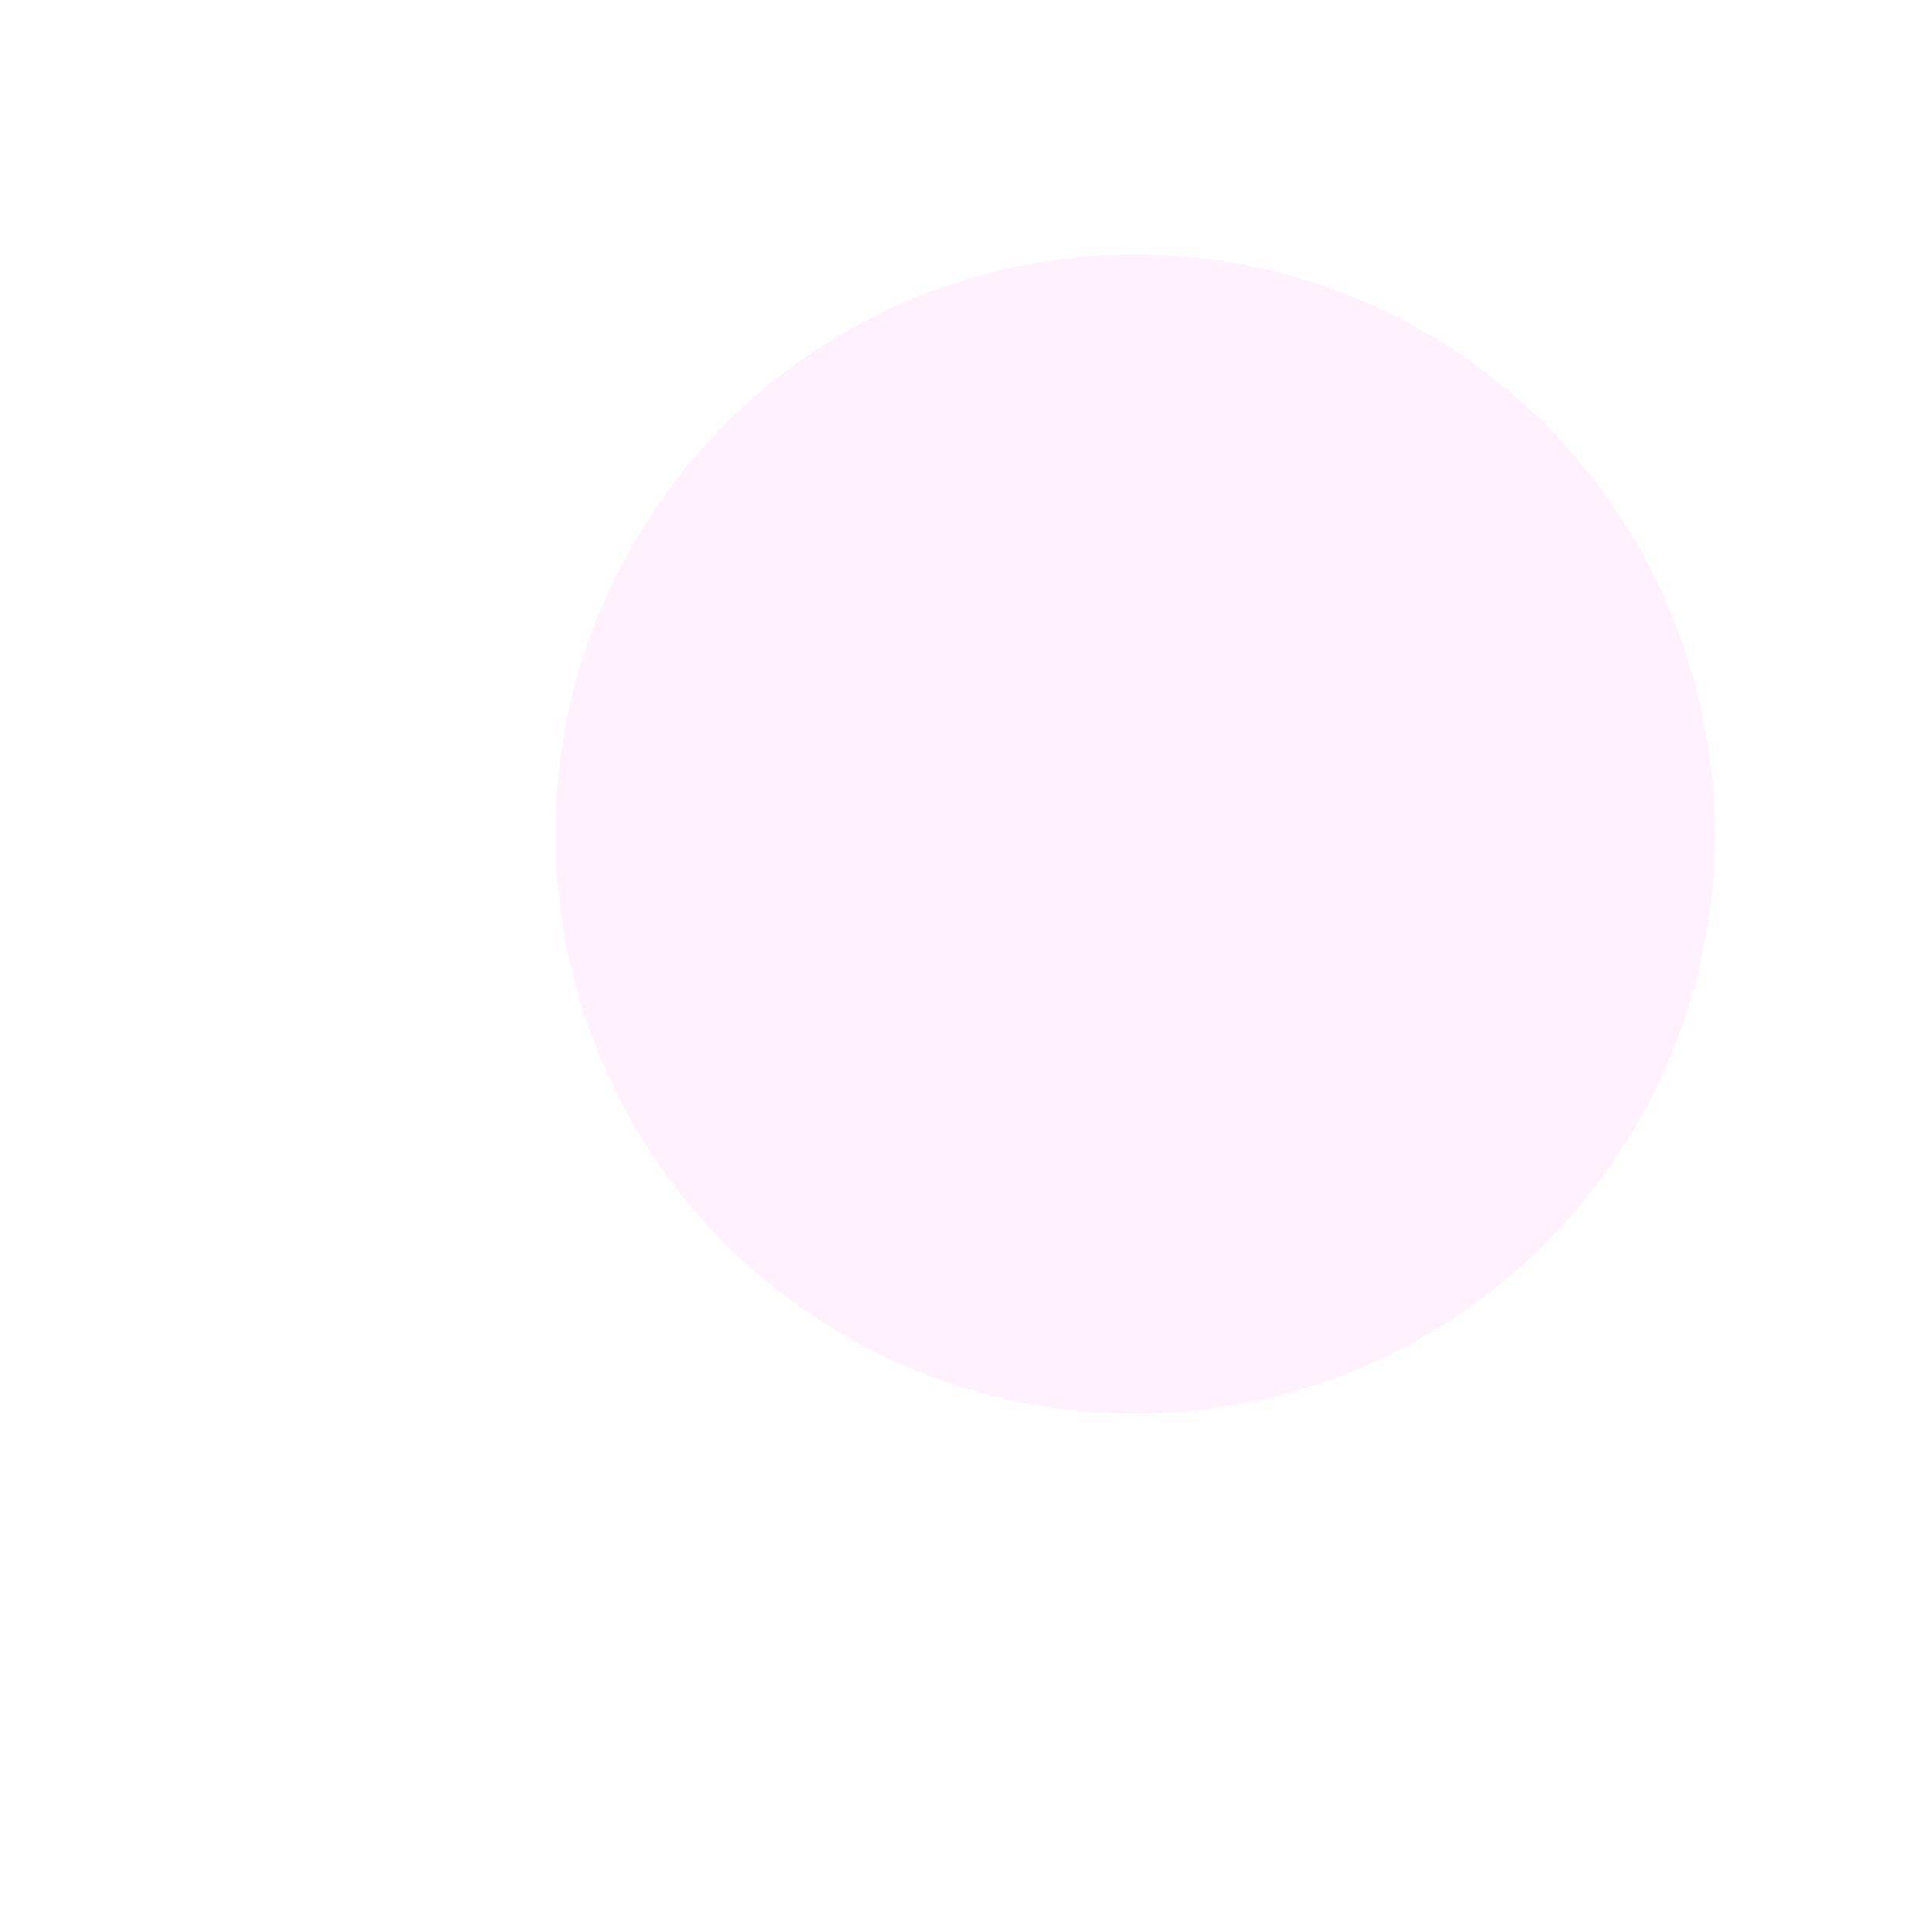 <svg width="100" height="100" viewBox="0 0 100 100" fill="none" xmlns="http://www.w3.org/2000/svg">
<circle cx="50" cy="50" r="50" fill="white" fill-opacity="0.9"/>
<g filter="url(#filter0_d_1002_3161)">
<circle cx="58.75" cy="39.166" r="30" fill="white"/>
</g>
<g filter="url(#filter1_d_1002_3161)">
<circle cx="58.75" cy="39.166" r="30" fill="white"/>
<circle cx="58.75" cy="39.166" r="30" fill="#FF1CF7" fill-opacity="0.06"/>
</g>
<defs>
<filter id="filter0_d_1002_3161" x="24.75" y="9.166" width="68" height="68" filterUnits="userSpaceOnUse" color-interpolation-filters="sRGB">
<feFlood flood-opacity="0" result="BackgroundImageFix"/>
<feColorMatrix in="SourceAlpha" type="matrix" values="0 0 0 0 0 0 0 0 0 0 0 0 0 0 0 0 0 0 127 0" result="hardAlpha"/>
<feOffset dy="4"/>
<feGaussianBlur stdDeviation="2"/>
<feComposite in2="hardAlpha" operator="out"/>
<feColorMatrix type="matrix" values="0 0 0 0 0 0 0 0 0 0 0 0 0 0 0 0 0 0 0.25 0"/>
<feBlend mode="normal" in2="BackgroundImageFix" result="effect1_dropShadow_1002_3161"/>
<feBlend mode="normal" in="SourceGraphic" in2="effect1_dropShadow_1002_3161" result="shape"/>
</filter>
<filter id="filter1_d_1002_3161" x="24.75" y="9.166" width="68" height="68" filterUnits="userSpaceOnUse" color-interpolation-filters="sRGB">
<feFlood flood-opacity="0" result="BackgroundImageFix"/>
<feColorMatrix in="SourceAlpha" type="matrix" values="0 0 0 0 0 0 0 0 0 0 0 0 0 0 0 0 0 0 127 0" result="hardAlpha"/>
<feOffset dy="4"/>
<feGaussianBlur stdDeviation="2"/>
<feComposite in2="hardAlpha" operator="out"/>
<feColorMatrix type="matrix" values="0 0 0 0 0 0 0 0 0 0 0 0 0 0 0 0 0 0 0.25 0"/>
<feBlend mode="normal" in2="BackgroundImageFix" result="effect1_dropShadow_1002_3161"/>
<feBlend mode="normal" in="SourceGraphic" in2="effect1_dropShadow_1002_3161" result="shape"/>
</filter>
</defs>
</svg>
